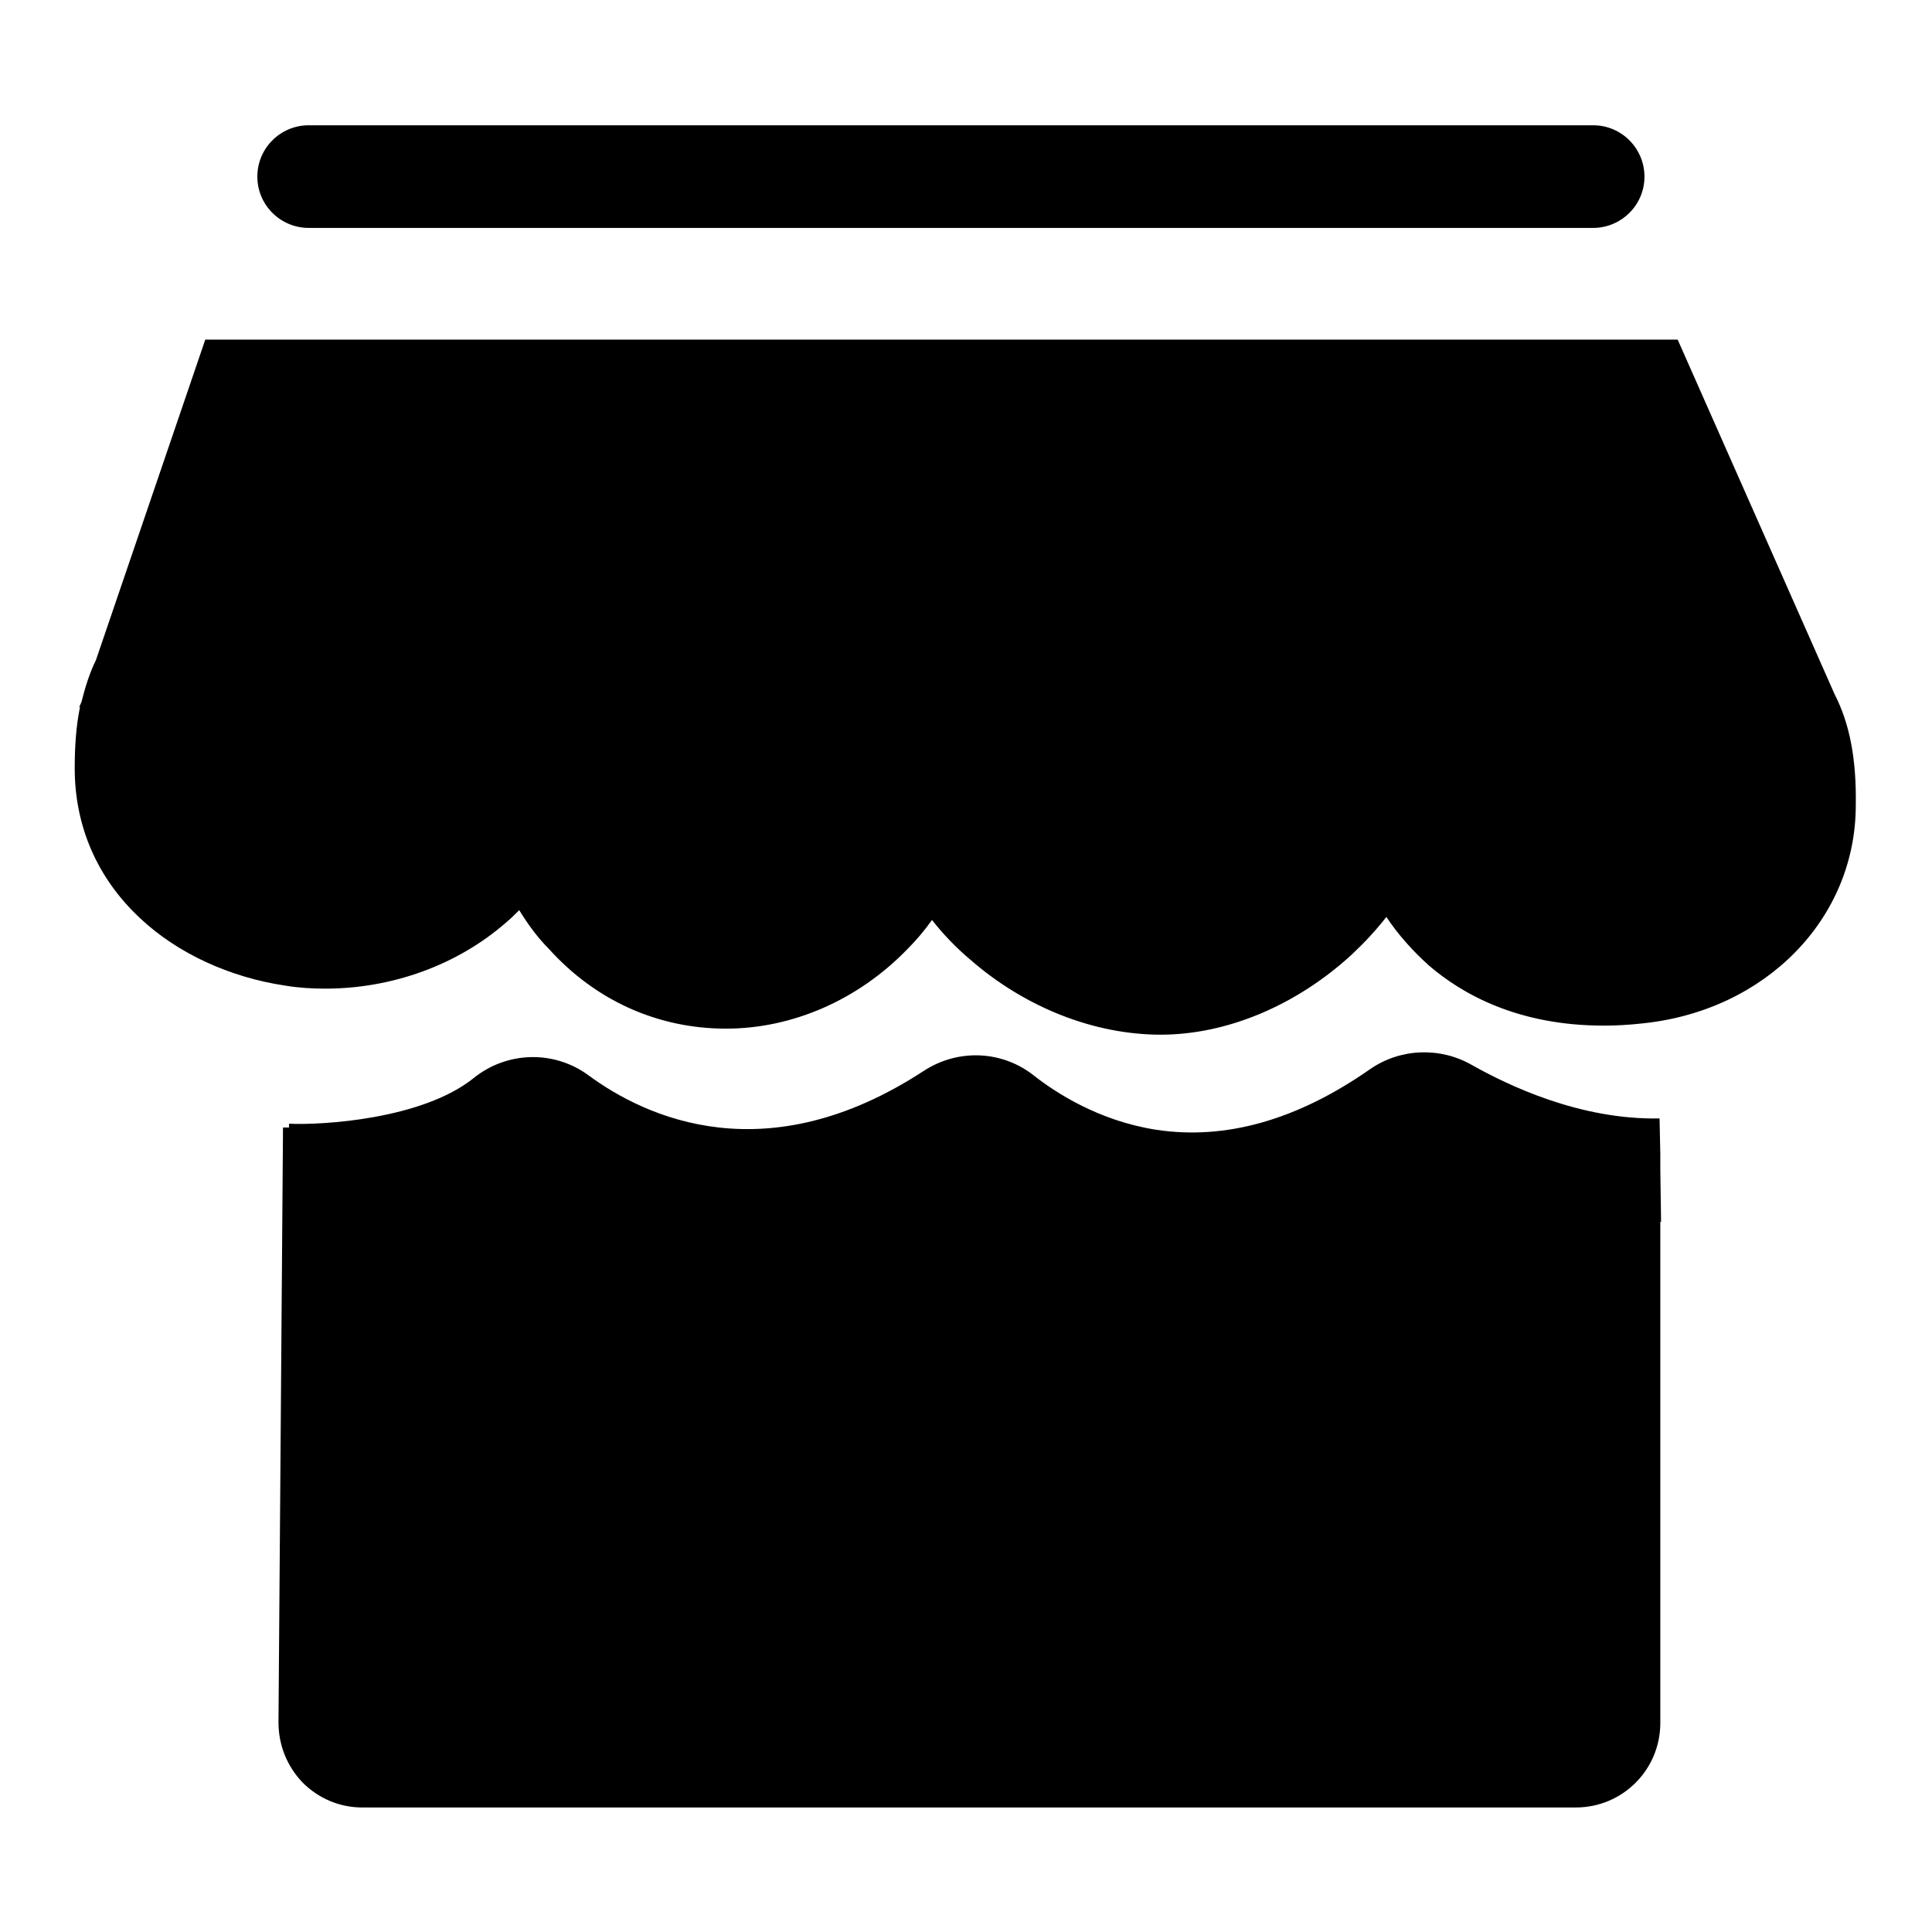 <?xml version="1.0" encoding="utf-8"?>
<!-- Svg Vector Icons : http://www.onlinewebfonts.com/icon -->
<!DOCTYPE svg PUBLIC "-//W3C//DTD SVG 1.1//EN" "http://www.w3.org/Graphics/SVG/1.1/DTD/svg11.dtd">
<svg version="1.1" xmlns="http://www.w3.org/2000/svg" xmlns:xlink="http://www.w3.org/1999/xlink" x="0px" y="0px" viewBox="0 0 256 256" enable-background="new 0 0 256 256" xml:space="preserve">
<g> <path fill="#000000" d="M231.2,98.6l-0.3-0.6c-0.1-0.1-0.1-0.2-0.2-0.3c-0.5-0.7-0.8-1.6-1-2.4l-16.2-36.8H36.9L26.5,89.2 c-0.1,1.2-0.4,2.4-1.1,3.5c0,0.1-0.1,0.1-0.1,0.2L24,96.4c-0.3,1.5-0.4,3.3-0.4,5.4c0,6,4.3,13.6,16.3,15.4c6.6,1,13.6-1,18.5-5.3 c3.3-2.8,5.2-6.3,5.2-9.5c0-0.3,0-0.6,0.1-0.9c0.1-3.6,3.1-6.5,6.8-6.5c3.7,0,6.8,3,6.8,6.8c0,5.5,2.1,10.9,5.7,14.8 c3.6,4,8.4,6.2,13.4,6.2c5.1,0,10.3-2.3,14.2-6.3c3.2-3.2,5.2-7.3,5.9-11.6c-0.1-0.7-0.1-1.4-0.1-2.2c0-1,0.2-1.9,0.6-2.8 c0.8-2.9,3.4-5,6.5-5c3.7,0,6.8,3,6.8,6.8c0,1.1-0.1,2.1-0.1,3.2c0.7,4.2,3.3,8.5,7.3,12c4.8,4.2,10.9,6.7,16.4,6.7 c5.3,0,11.3-2.6,16.1-7.1c4.8-4.4,7.6-9.9,7.6-14.9c0-3.7,3-6.8,6.8-6.8c3.4,0,6.2,2.4,6.7,5.7c0.2,0.6,0.3,1.2,0.3,1.8 c0.2,6,2.8,11.7,6.9,15.2c4.4,3.8,10.4,5.3,18.1,4.5c11-1.1,16-8.8,16-15.4C232.5,103.2,232,100.4,231.2,98.6L231.2,98.6z  M188.7,153.1c-10.2,6.9-20.5,10.4-30.8,10.4c-2.2,0-4.5-0.2-6.7-0.5c-9.9-1.5-17.3-5.9-22-9.5c-11.1,7.1-21.2,9.6-30,9.6 c-13.2,0-23.3-5.6-28.7-9.4c-4.9,3.7-11.5,6.3-19.6,7.6l-0.4,64.4h156v-65.6C198.9,158.4,192.6,155.3,188.7,153.1z M40.9,30.2 h170.2c3.7,0,6.8-3,6.8-6.8c0-3.7-3-6.8-6.8-6.8H40.9c-3.7,0-6.8,3-6.8,6.8C34.1,27.2,37.2,30.2,40.9,30.2z M243.1,92L222.3,45 H27.2L12.7,87.5c-0.8,1.6-1.4,3.5-1.9,5.5l-0.3,0.7l0.1,0c-0.5,2.4-0.7,5.1-0.7,8.1c0,7.7,3,14.6,8.7,19.9 c4.9,4.6,11.8,7.8,19.2,8.9c1.8,0.3,3.6,0.4,5.3,0.4c8.8,0,17.5-3.1,24-8.8c0.6-0.5,1.2-1.1,1.7-1.6c1.1,1.8,2.4,3.6,3.9,5.1 c6.2,6.9,14.5,10.6,23.5,10.6c8.8,0,17.5-3.8,24-10.5c1.2-1.2,2.3-2.5,3.3-3.9c1.4,1.8,3.1,3.6,5,5.2c7.3,6.4,16.5,10,25.3,10 c8.8,0,18-3.9,25.3-10.6c1.7-1.6,3.2-3.2,4.6-5c1.6,2.4,3.5,4.5,5.6,6.4c4.4,3.8,11.8,8,23.2,8c1.7,0,3.4-0.1,5.2-0.3 c16.3-1.7,28.2-13.9,28.2-28.9C246,100.6,245.1,95.9,243.1,92z M230.7,97.7c0.1,0.1,0.1,0.2,0.2,0.3l0.3,0.6 M220,155v-2.1h0 l-0.1-4.7c-10.6,0.2-20.1-4.4-24.9-7.1c-4.2-2.4-9.5-2.2-13.5,0.6c-9.6,6.7-19.1,9.4-28.3,8c-7.7-1.2-13.4-5-16.1-7.1 c-4.2-3.4-10.1-3.7-14.7-0.7c-20.8,13.6-36.8,6.2-44.4,0.6c-4.6-3.4-10.9-3.2-15.3,0.4c-6.8,5.4-19.9,6.2-24.4,6l0,0.5h-0.8 l-0.6,78.8c0,3,1.1,5.8,3.2,8c2.1,2.1,4.9,3.3,7.9,3.3h160.8c6.2,0,11.2-5,11.2-11.2v-66.4c0,0,0.1,0,0.1,0L220,155z M129.2,153.5 c4.7,3.6,12.2,8,22,9.5c2.2,0.3,4.5,0.5,6.7,0.5c10.3,0,20.6-3.5,30.8-10.4"/></g>
</svg>